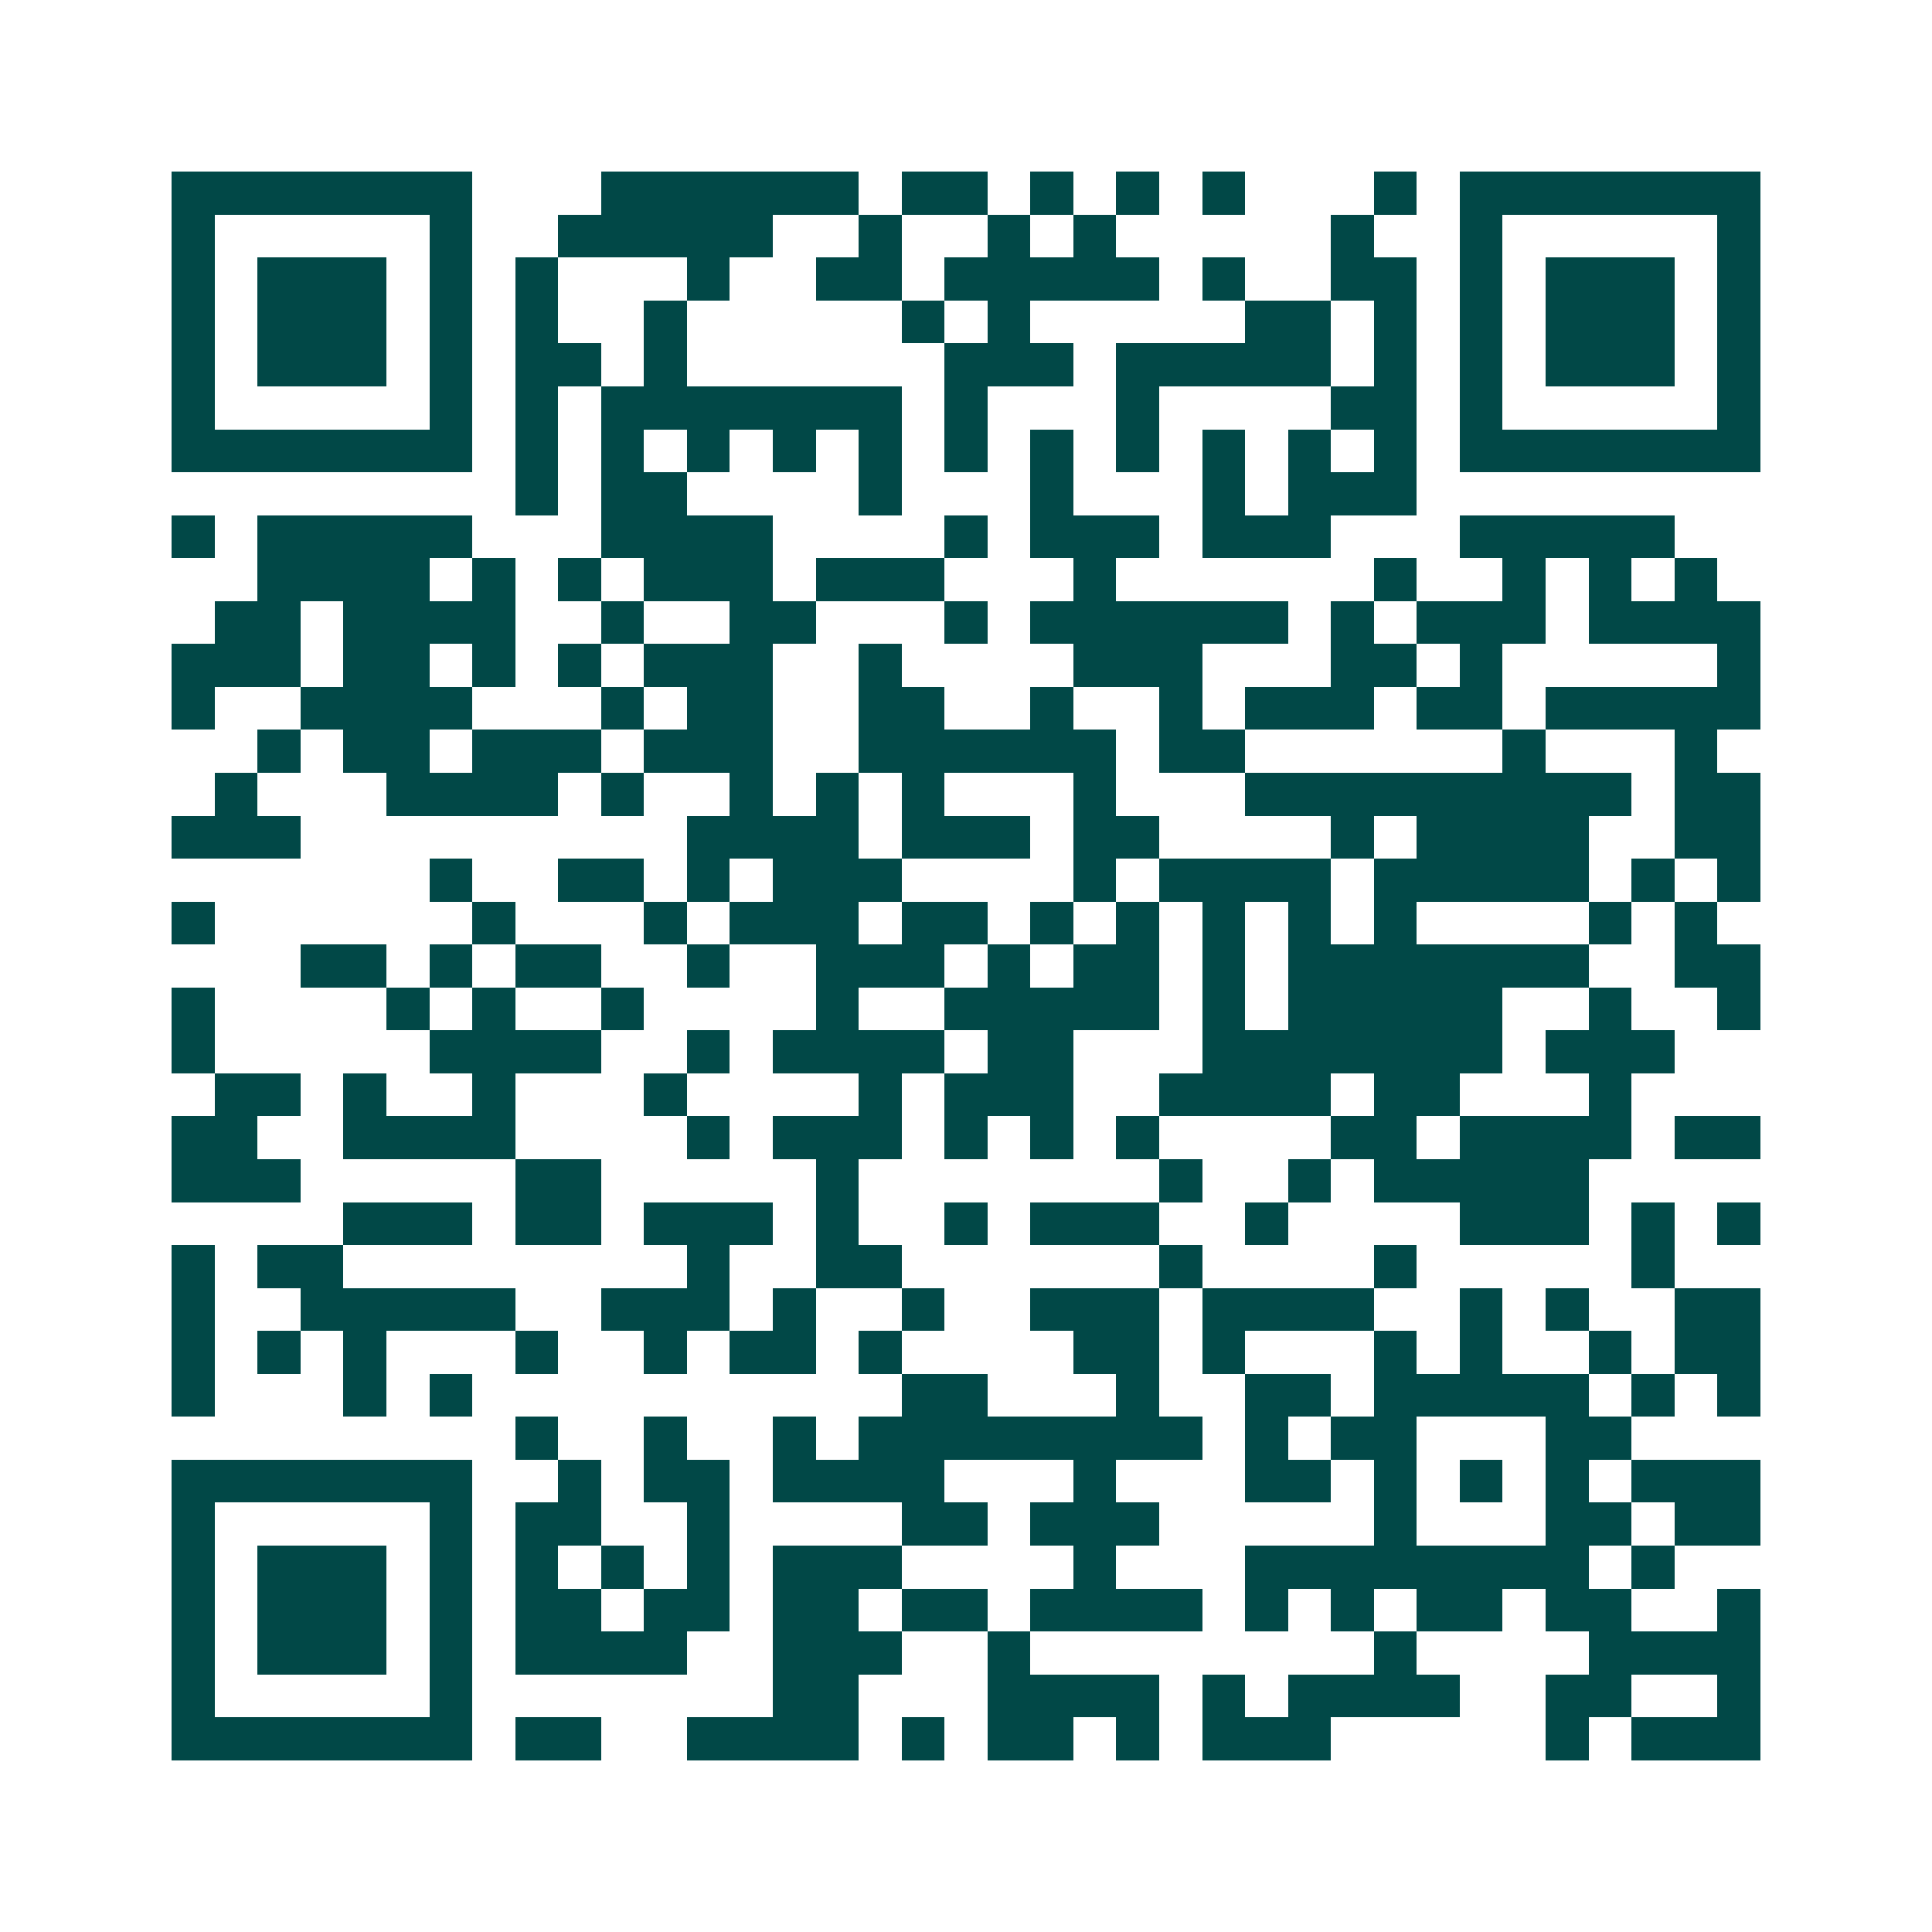 <svg xmlns="http://www.w3.org/2000/svg" width="200" height="200" viewBox="0 0 45 45" shape-rendering="crispEdges"><path fill="#ffffff" d="M0 0h45v45H0z"/><path stroke="#014847" d="M4 4.5h7m3 0h6m1 0h2m1 0h1m1 0h1m1 0h1m3 0h1m1 0h7M4 5.5h1m5 0h1m2 0h5m2 0h1m2 0h1m1 0h1m5 0h1m2 0h1m5 0h1M4 6.5h1m1 0h3m1 0h1m1 0h1m3 0h1m2 0h2m1 0h5m1 0h1m2 0h2m1 0h1m1 0h3m1 0h1M4 7.5h1m1 0h3m1 0h1m1 0h1m2 0h1m5 0h1m1 0h1m5 0h2m1 0h1m1 0h1m1 0h3m1 0h1M4 8.5h1m1 0h3m1 0h1m1 0h2m1 0h1m6 0h3m1 0h5m1 0h1m1 0h1m1 0h3m1 0h1M4 9.5h1m5 0h1m1 0h1m1 0h7m1 0h1m3 0h1m4 0h2m1 0h1m5 0h1M4 10.5h7m1 0h1m1 0h1m1 0h1m1 0h1m1 0h1m1 0h1m1 0h1m1 0h1m1 0h1m1 0h1m1 0h1m1 0h7M12 11.5h1m1 0h2m4 0h1m3 0h1m3 0h1m1 0h3M4 12.5h1m1 0h5m3 0h4m4 0h1m1 0h3m1 0h3m3 0h5M6 13.5h4m1 0h1m1 0h1m1 0h3m1 0h3m3 0h1m6 0h1m2 0h1m1 0h1m1 0h1M5 14.5h2m1 0h4m2 0h1m2 0h2m3 0h1m1 0h6m1 0h1m1 0h3m1 0h4M4 15.5h3m1 0h2m1 0h1m1 0h1m1 0h3m2 0h1m4 0h3m3 0h2m1 0h1m5 0h1M4 16.5h1m2 0h4m3 0h1m1 0h2m2 0h2m2 0h1m2 0h1m1 0h3m1 0h2m1 0h5M6 17.5h1m1 0h2m1 0h3m1 0h3m2 0h6m1 0h2m6 0h1m3 0h1M5 18.5h1m3 0h4m1 0h1m2 0h1m1 0h1m1 0h1m3 0h1m3 0h9m1 0h2M4 19.5h3m9 0h4m1 0h3m1 0h2m4 0h1m1 0h4m2 0h2M10 20.5h1m2 0h2m1 0h1m1 0h3m4 0h1m1 0h4m1 0h5m1 0h1m1 0h1M4 21.5h1m6 0h1m3 0h1m1 0h3m1 0h2m1 0h1m1 0h1m1 0h1m1 0h1m1 0h1m4 0h1m1 0h1M7 22.5h2m1 0h1m1 0h2m2 0h1m2 0h3m1 0h1m1 0h2m1 0h1m1 0h7m2 0h2M4 23.5h1m4 0h1m1 0h1m2 0h1m4 0h1m2 0h5m1 0h1m1 0h5m2 0h1m2 0h1M4 24.5h1m5 0h4m2 0h1m1 0h4m1 0h2m3 0h7m1 0h3M5 25.5h2m1 0h1m2 0h1m3 0h1m4 0h1m1 0h3m2 0h4m1 0h2m3 0h1M4 26.5h2m2 0h4m4 0h1m1 0h3m1 0h1m1 0h1m1 0h1m4 0h2m1 0h4m1 0h2M4 27.5h3m5 0h2m5 0h1m7 0h1m2 0h1m1 0h5M8 28.5h3m1 0h2m1 0h3m1 0h1m2 0h1m1 0h3m2 0h1m4 0h3m1 0h1m1 0h1M4 29.5h1m1 0h2m8 0h1m2 0h2m6 0h1m4 0h1m5 0h1M4 30.5h1m2 0h5m2 0h3m1 0h1m2 0h1m2 0h3m1 0h4m2 0h1m1 0h1m2 0h2M4 31.5h1m1 0h1m1 0h1m3 0h1m2 0h1m1 0h2m1 0h1m4 0h2m1 0h1m3 0h1m1 0h1m2 0h1m1 0h2M4 32.5h1m3 0h1m1 0h1m10 0h2m3 0h1m2 0h2m1 0h5m1 0h1m1 0h1M12 33.5h1m2 0h1m2 0h1m1 0h8m1 0h1m1 0h2m3 0h2M4 34.5h7m2 0h1m1 0h2m1 0h4m3 0h1m3 0h2m1 0h1m1 0h1m1 0h1m1 0h3M4 35.5h1m5 0h1m1 0h2m2 0h1m4 0h2m1 0h3m5 0h1m3 0h2m1 0h2M4 36.5h1m1 0h3m1 0h1m1 0h1m1 0h1m1 0h1m1 0h3m4 0h1m3 0h8m1 0h1M4 37.5h1m1 0h3m1 0h1m1 0h2m1 0h2m1 0h2m1 0h2m1 0h4m1 0h1m1 0h1m1 0h2m1 0h2m2 0h1M4 38.5h1m1 0h3m1 0h1m1 0h4m2 0h3m2 0h1m8 0h1m4 0h4M4 39.5h1m5 0h1m7 0h2m3 0h4m1 0h1m1 0h4m2 0h2m2 0h1M4 40.5h7m1 0h2m2 0h4m1 0h1m1 0h2m1 0h1m1 0h3m5 0h1m1 0h3"/></svg>

